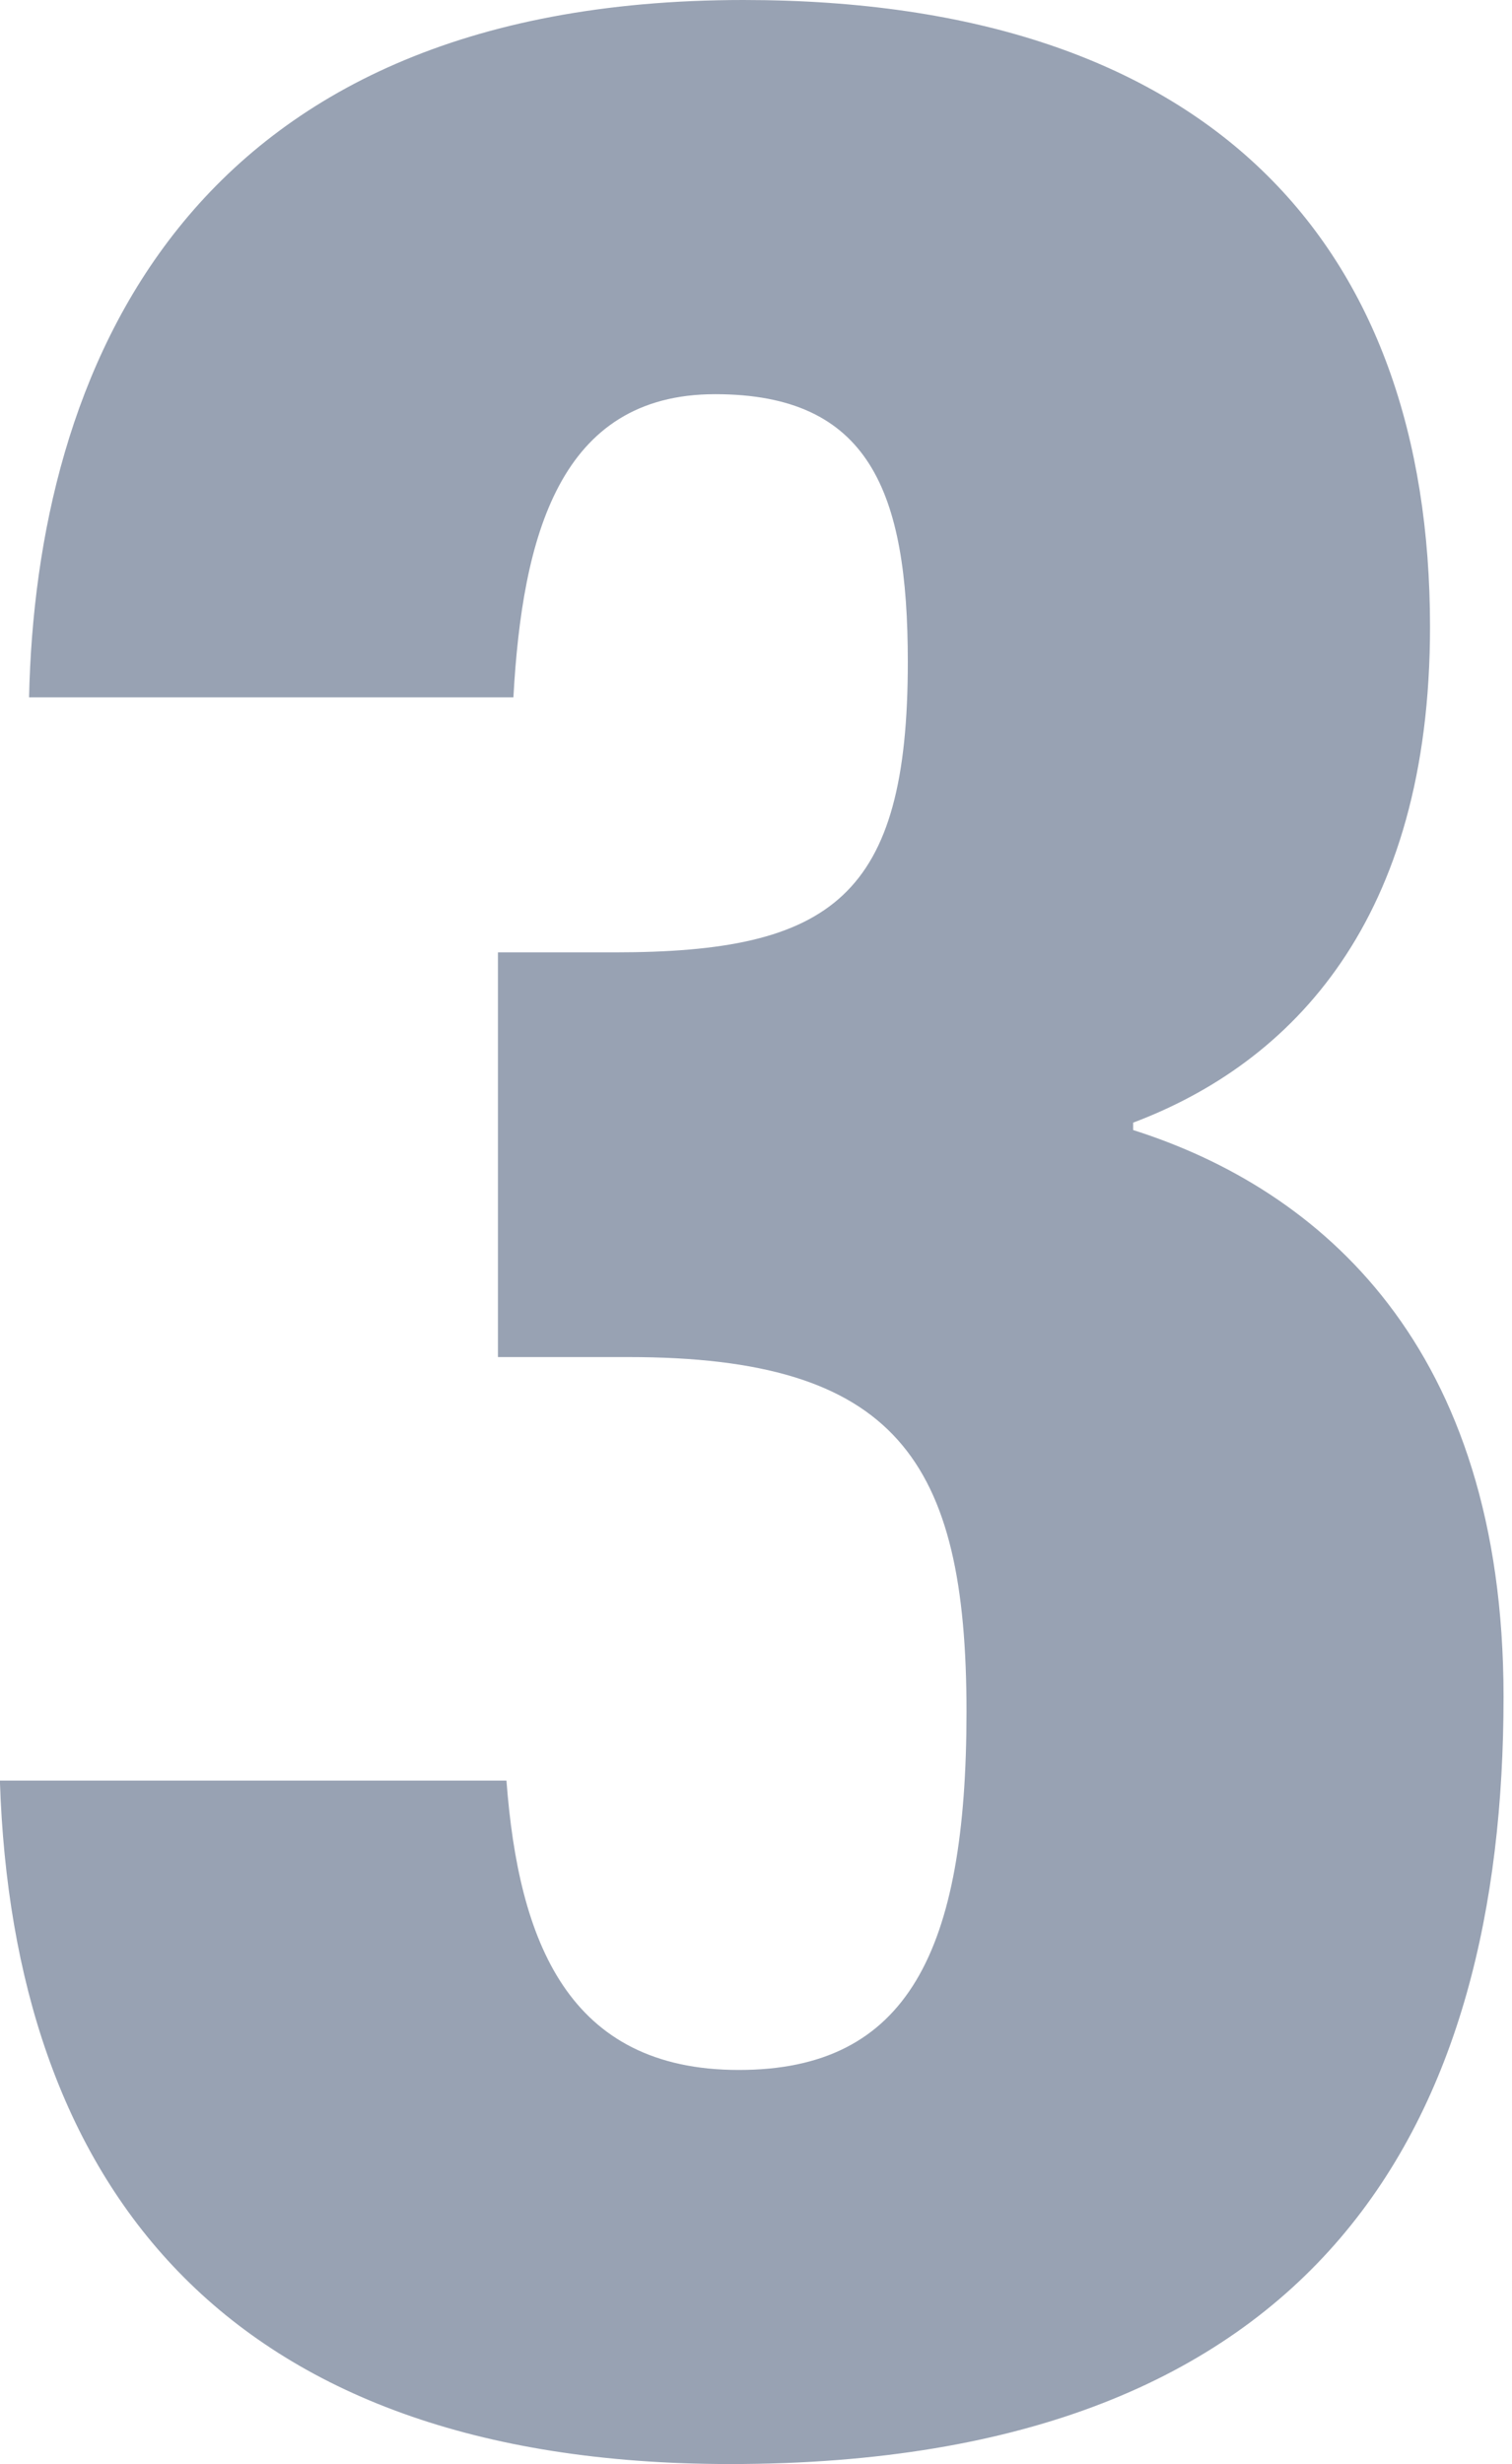<svg xmlns="http://www.w3.org/2000/svg" width="27" height="44" viewBox="0 0 27 44" fill="none">
  <g clip-path="url(#clip0_7070_8103)">
    <path d="M0.519 12.452C0.644 6.706 3.256 0 13.276 0C21.626 0 25.536 4.383 25.536 11.194C25.536 16.43 23.072 18.977 20.235 20.047V20.179C23.566 21.237 26.849 24.032 26.849 30.301C26.849 37.813 23.672 44 13.039 44C3.934 44 0.228 38.923 -0.002 31.796H9.044C9.259 34.662 10.141 36.963 13.193 36.963C16.211 36.963 17.259 34.842 17.259 30.566C17.259 26.066 15.997 24.233 11.222 24.233H8.892V17.006H10.978C14.858 17.006 16.211 16.015 16.211 11.821C16.211 8.776 15.525 7.039 12.77 7.039C9.989 7.039 9.326 9.581 9.168 12.452H0.519Z" fill="#98A2B3"/>
  </g>
  <defs>
    <clipPath id="clip0_7070_8103">
      <rect width="26.851" height="44" fill="white"/>
    </clipPath>
  </defs>
</svg>
